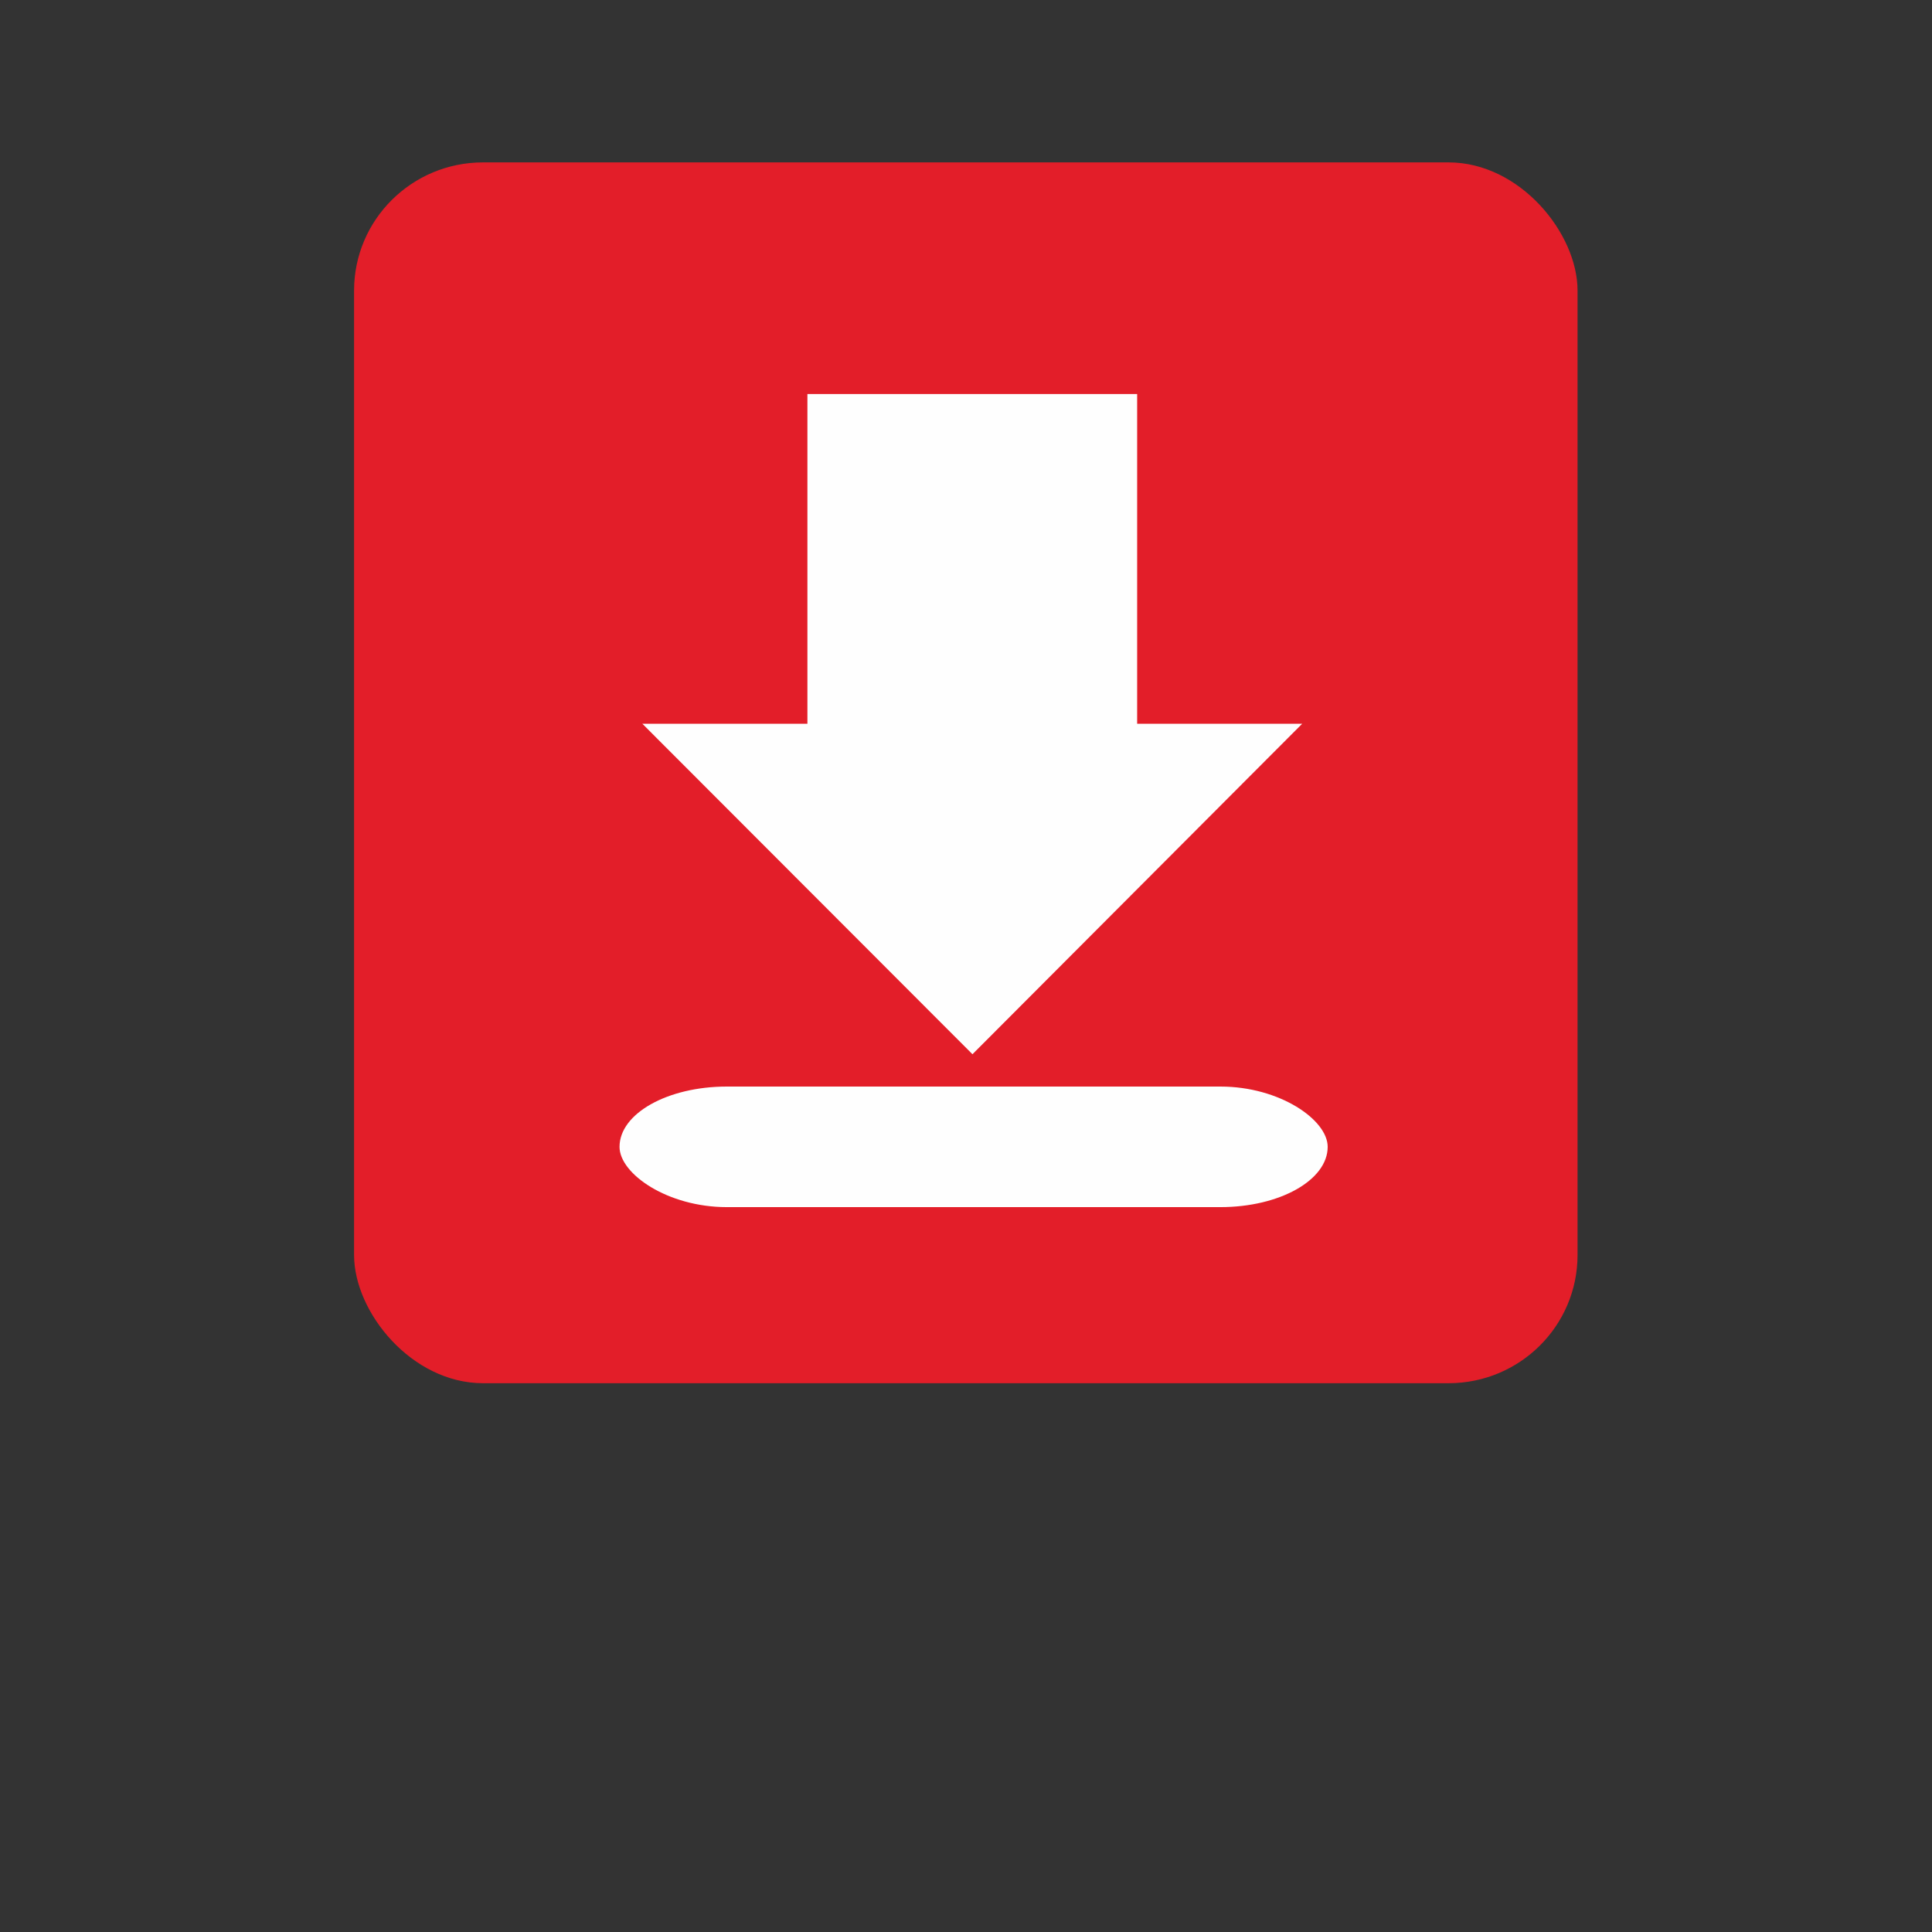 <?xml version="1.0" encoding="UTF-8"?>
<!DOCTYPE svg PUBLIC "-//W3C//DTD SVG 1.1//EN" "http://www.w3.org/Graphics/SVG/1.1/DTD/svg11.dtd">
<!-- Creator: CorelDRAW X8 -->
<svg xmlns="http://www.w3.org/2000/svg" xml:space="preserve" width="50.8mm" height="50.8mm" version="1.1" style="shape-rendering:geometricPrecision; text-rendering:geometricPrecision; image-rendering:optimizeQuality; fill-rule:evenodd; clip-rule:evenodd"
viewBox="0 0 5080 5080"
 xmlns:xlink="http://www.w3.org/1999/xlink">
 <rect x="0" y="0" width="5080" height="5080" fill="#333333" stroke="none"/>
 <defs>
  <style type="text/css">
   <![CDATA[
    .fil0 {fill:none}
    .fil3 {fill:#FEFEFE}
    .fil1 {fill:#E31E29}
    .fil2 {fill:#FEFEFE;fill-rule:nonzero}
   ]]>
  </style>
 </defs>
 <g id="Ebene_x0020_1">
  <rect class="fil0" width="5080" height="5080"/>
  <g id="_2915285694256">
   <rect class="fil1" x="931" y="427" width="3217" height="3210" rx="339" ry="337"/>
   <polygon class="fil2" points="2557,2772 1689,1903 2123,1903 2123,1036 2990,1036 2990,1903 3424,1903 "/>
   <rect class="fil3" x="1629" y="2857" width="1862" height="317" rx="282" ry="282"/>
  </g>
 </g>
</svg>
